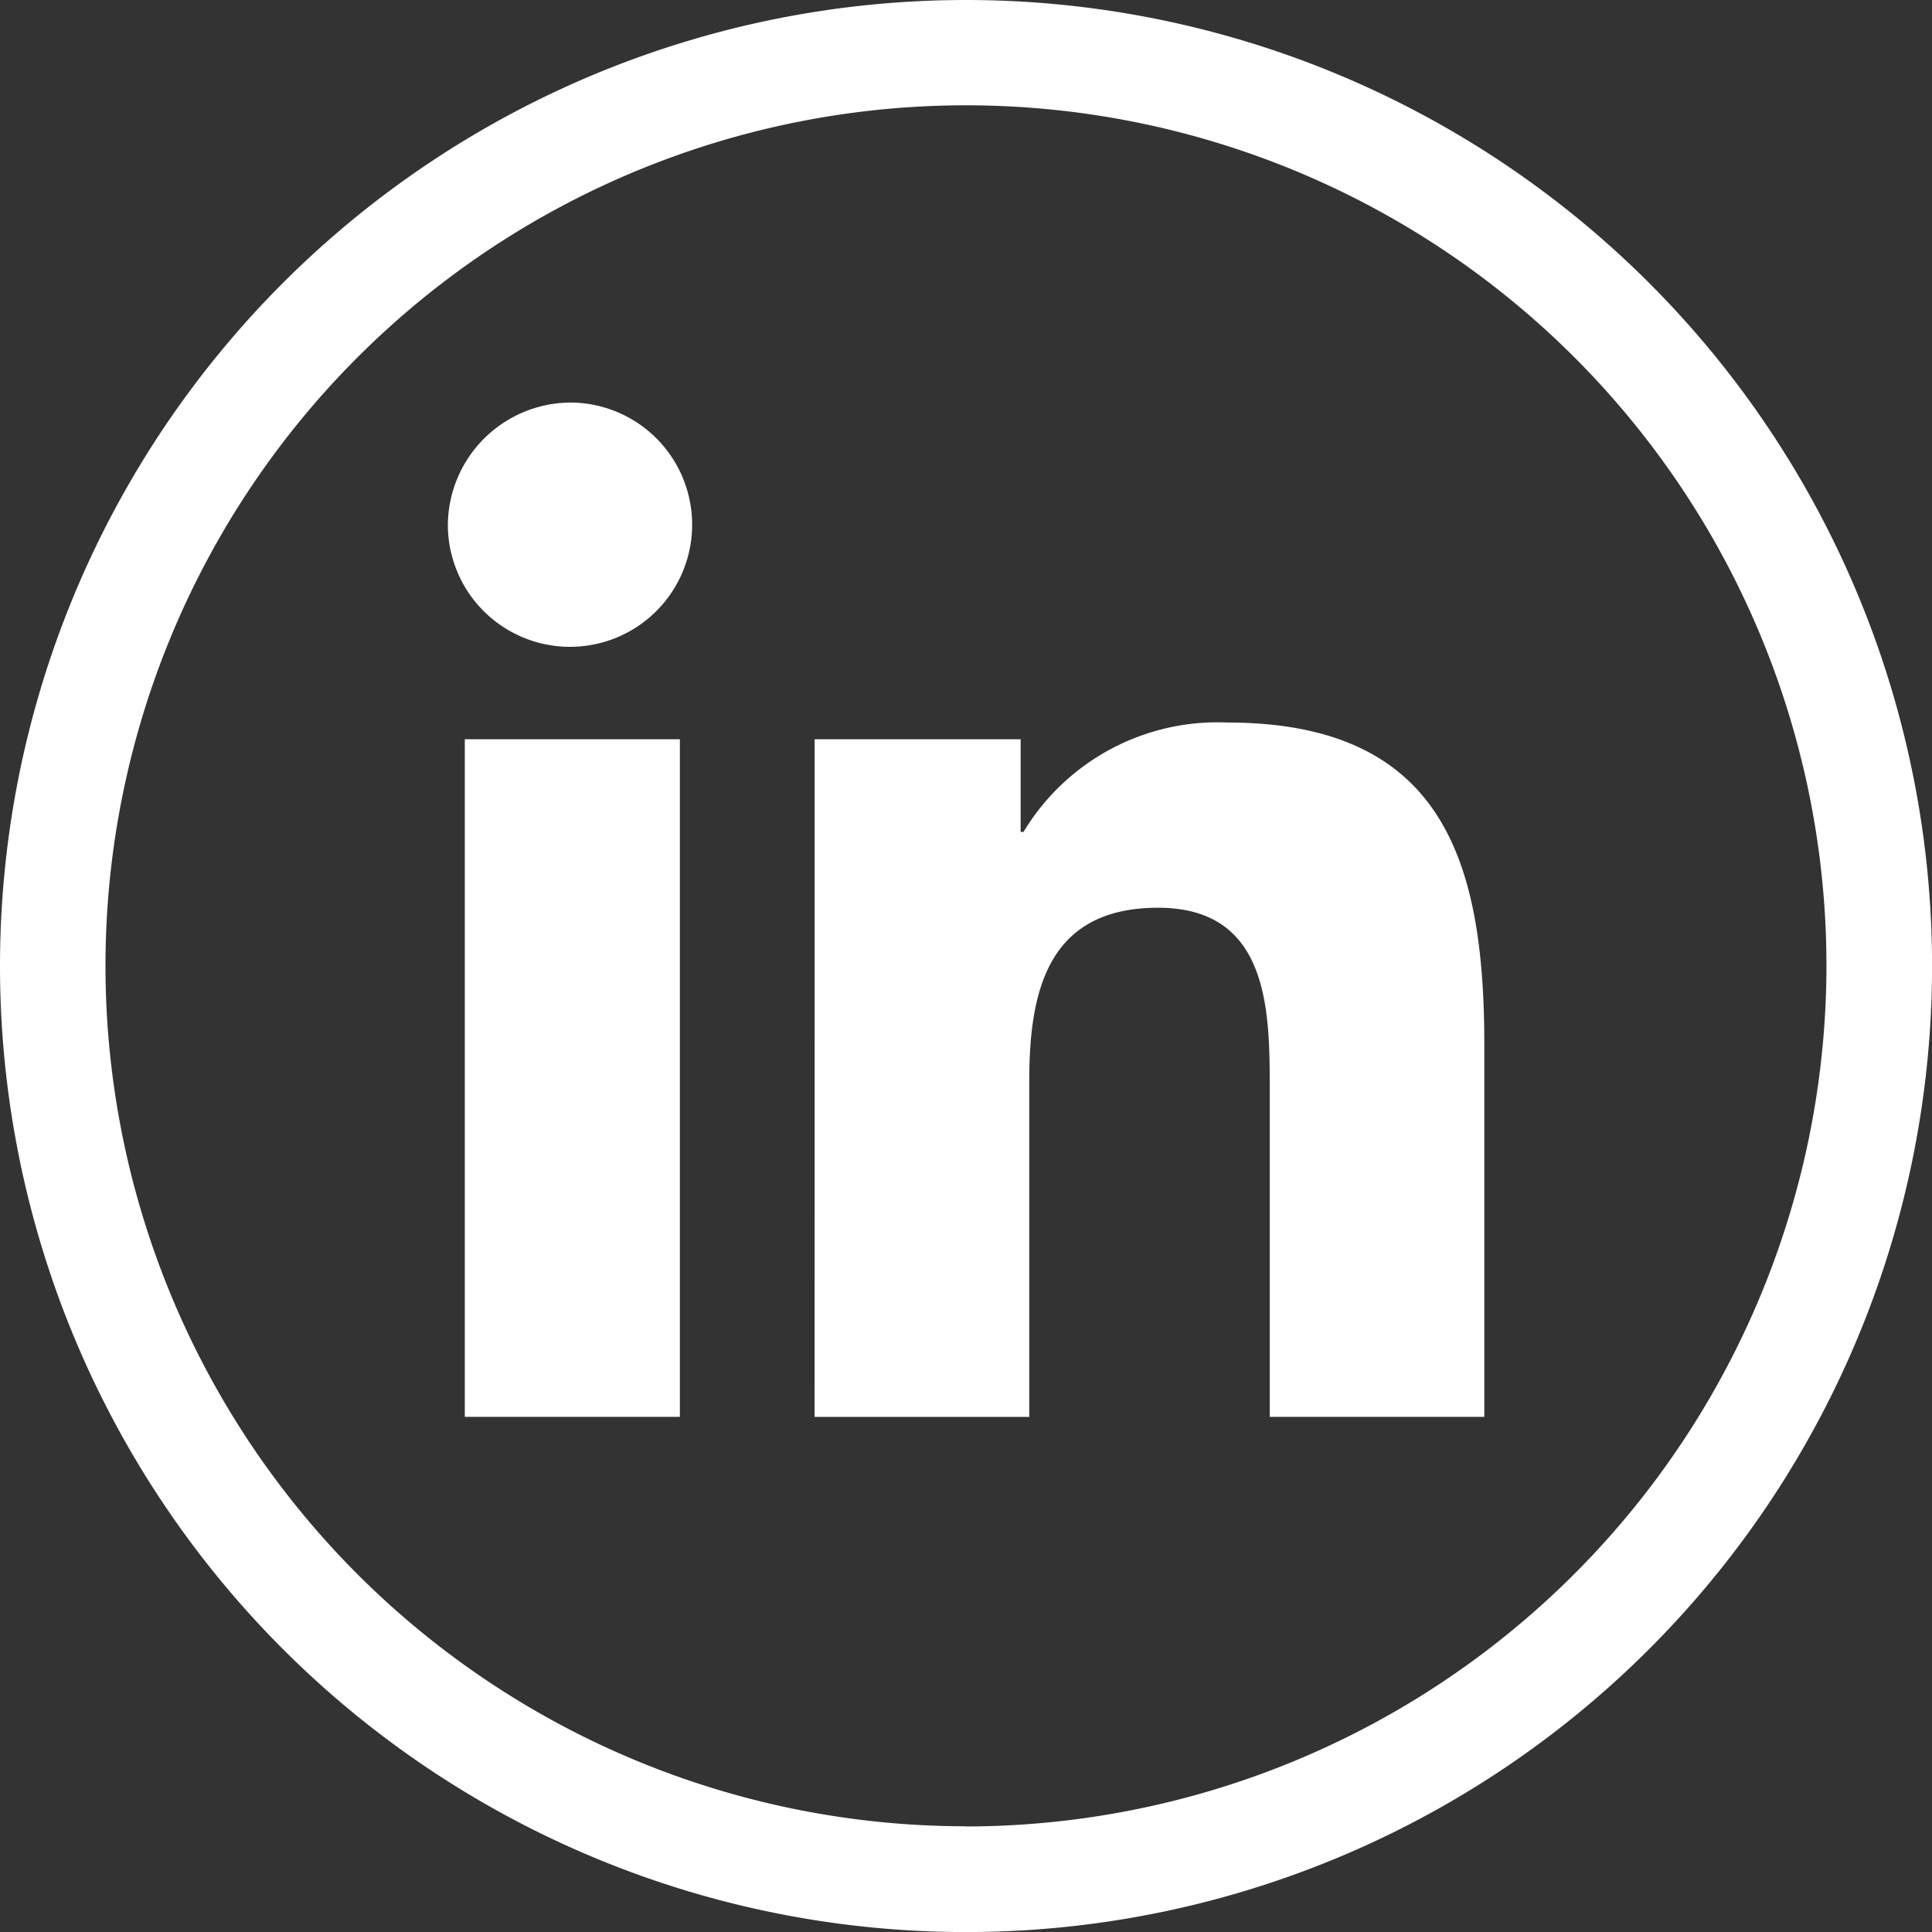 <svg height="32.584" viewBox="0 0 32.583 32.584" width="32.583" xmlns="http://www.w3.org/2000/svg"><rect x="0" y="0" width="32.583" height="32.584" fill="#333333" stroke="none"/><g fill="#fff"><path d="m3524.55 741.679a16.292 16.292 0 1 0 16.292 16.292 16.292 16.292 0 0 0 -16.292-16.292zm0 30.8a14.512 14.512 0 1 1 14.511-14.511 14.528 14.528 0 0 1 -14.511 14.514z" transform="translate(-3508.258 -741.679)"/><path d="m3564.009 797.229h3.627v11.427h-3.627zm1.814-5.679a2.06 2.06 0 1 1 -2.1 2.058 2.08 2.08 0 0 1 2.1-2.058" transform="translate(-3556.17 -784.761)"/><path d="m3609.177 831.467h3.474v1.563h.048a3.821 3.821 0 0 1 3.429-1.846c3.667 0 4.343 2.365 4.343 5.443v6.267h-3.619v-5.556c0-1.326-.026-3.03-1.883-3.03-1.885 0-2.173 1.444-2.173 2.934v5.653h-3.62z" transform="translate(-3595.438 -818.999)"/></g></svg>